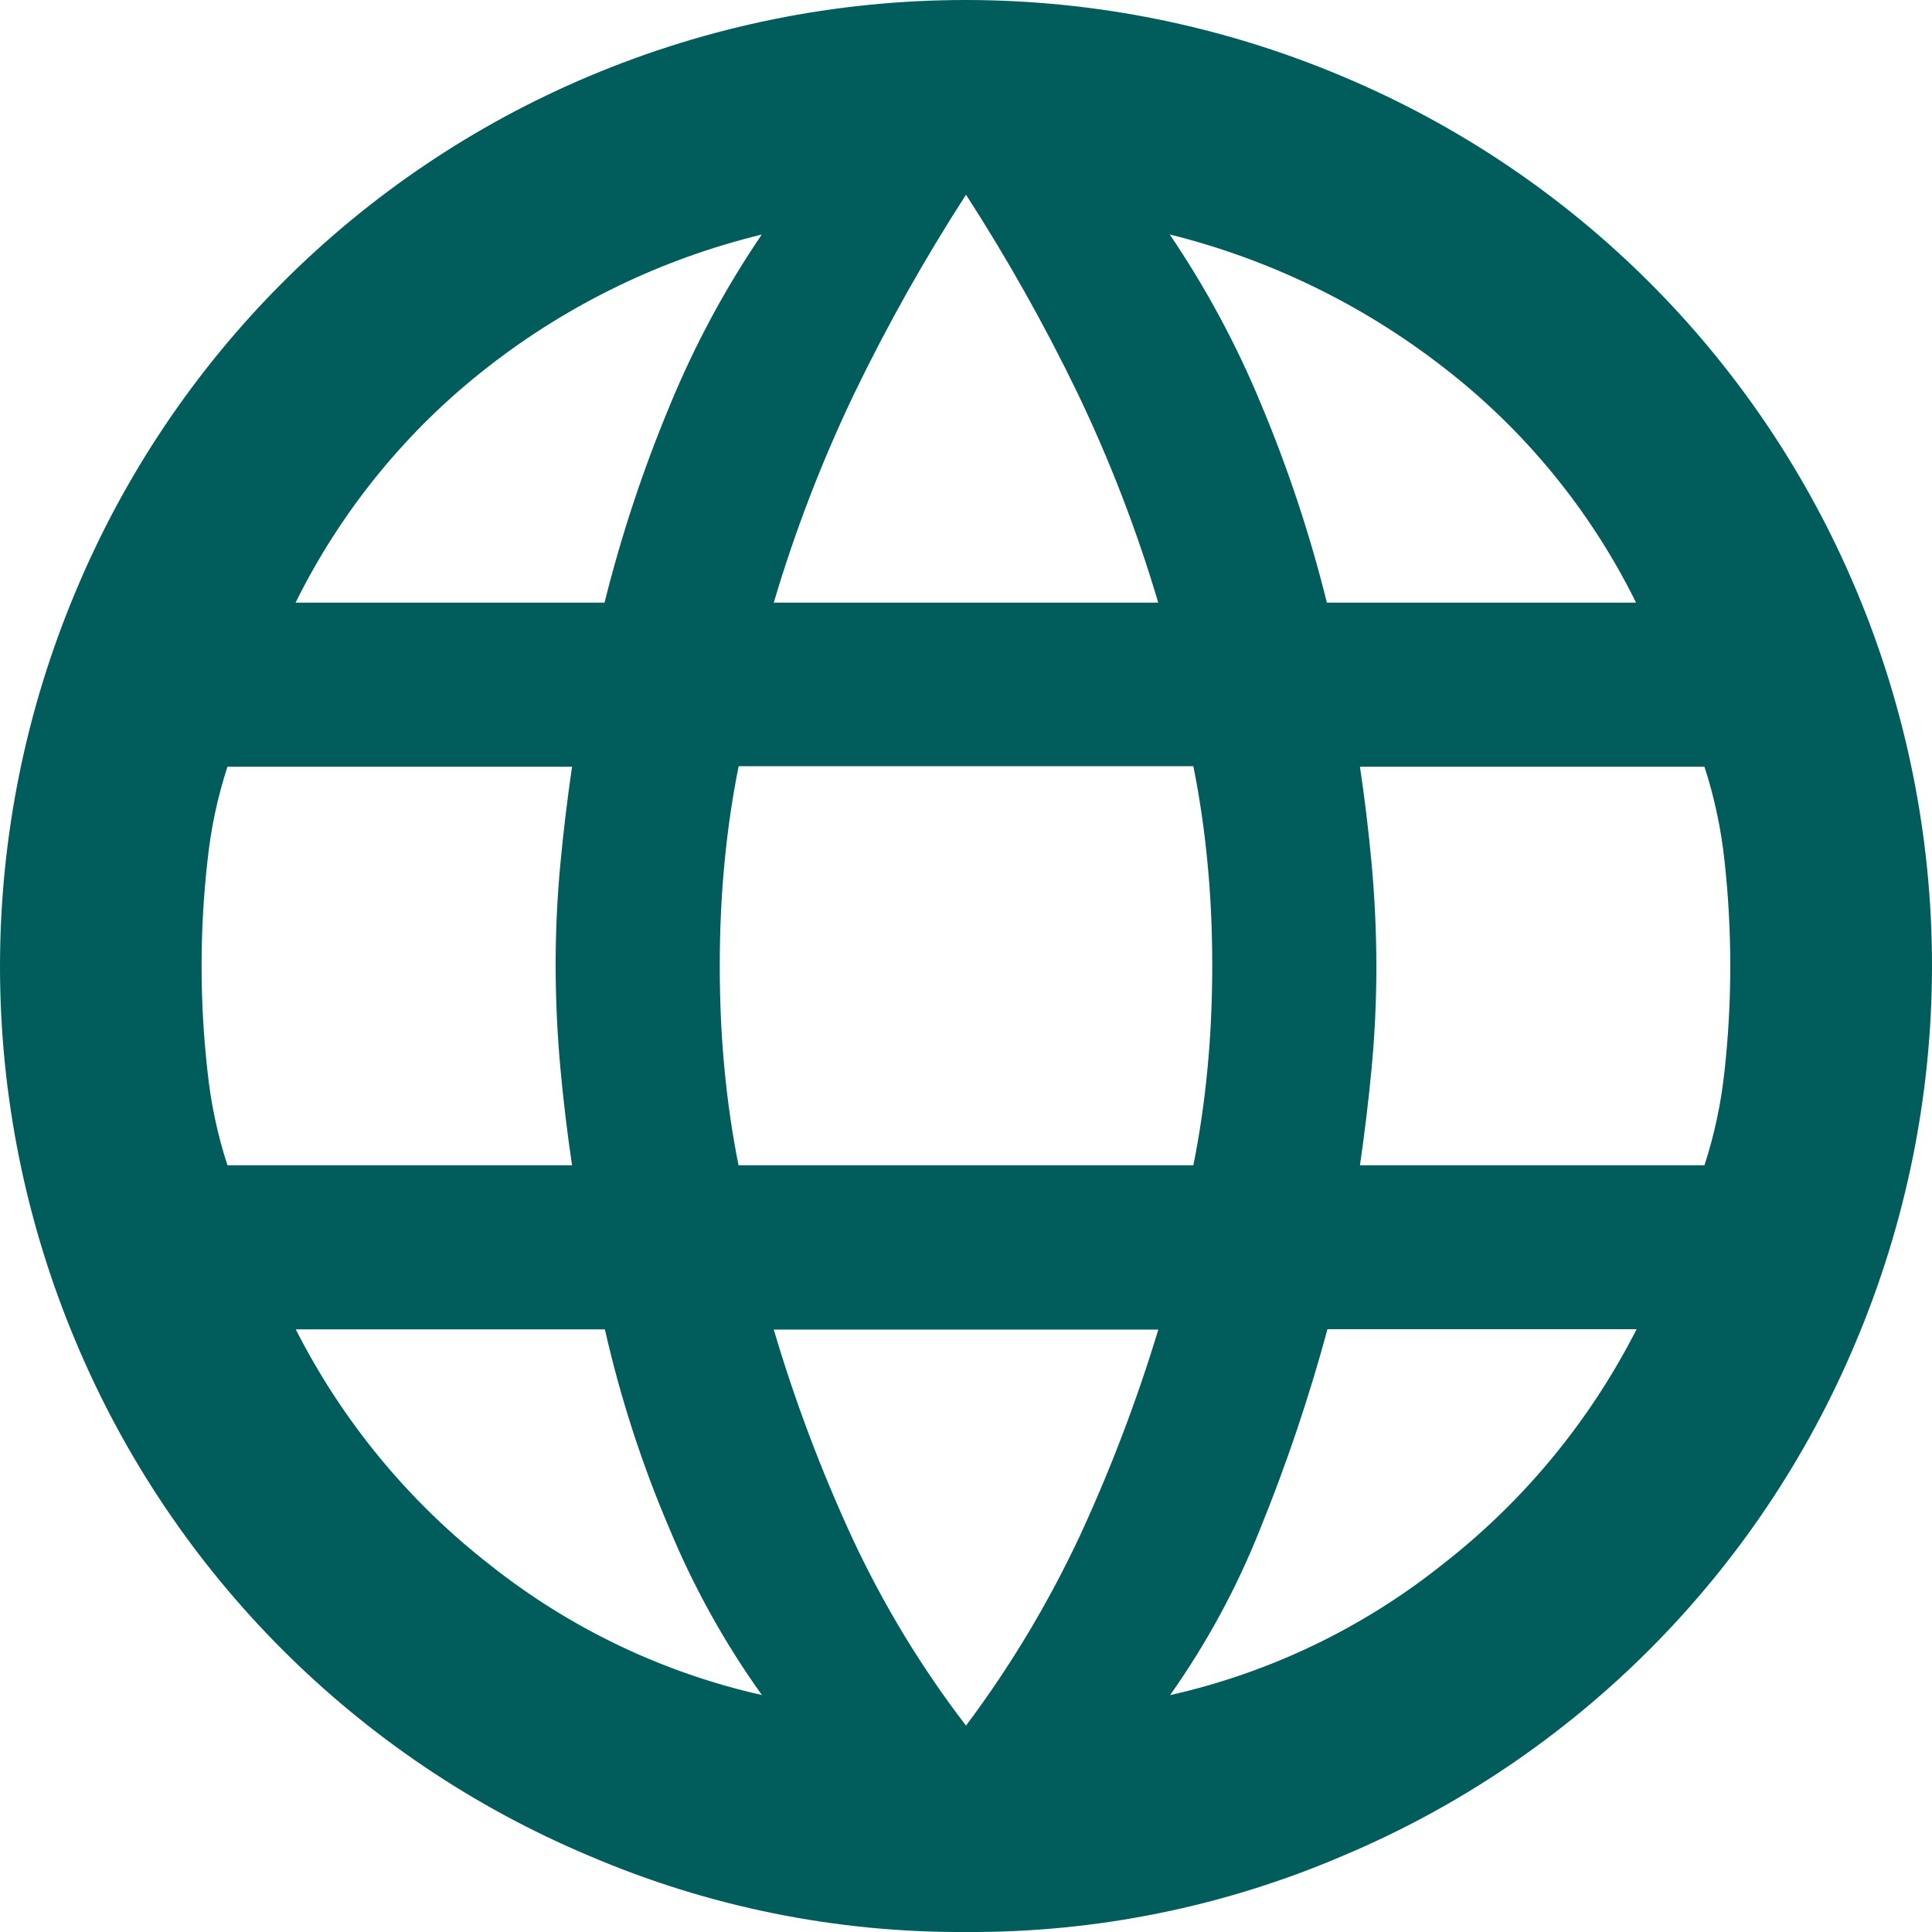 <svg width="22" height="22" viewBox="0 0 22 22" fill="none" xmlns="http://www.w3.org/2000/svg">
<g clip-path="url(#clip0_998_12077)">
<path d="M11 22C9.526 22.009 8.065 21.714 6.71 21.133C4.073 20.025 1.976 17.927 0.868 15.29C0.295 13.934 0 12.477 0 11.005C0 9.533 0.295 8.076 0.868 6.72C1.974 4.08 4.072 1.978 6.71 0.867C8.066 0.295 9.523 0 10.995 0C12.467 0 13.924 0.295 15.28 0.867C17.921 1.973 20.022 4.071 21.133 6.71C21.705 8.066 22 9.523 22 10.995C22 12.467 21.705 13.924 21.133 15.28C20.027 17.921 17.929 20.023 15.29 21.133C13.935 21.714 12.474 22.009 11 22ZM11 19.65C11.505 18.976 11.939 18.252 12.296 17.49C12.648 16.728 12.947 15.943 13.19 15.14H8.811C9.051 15.953 9.351 16.747 9.706 17.516C10.059 18.273 10.492 18.988 11 19.65ZM8.677 19.303C8.254 18.713 7.901 18.077 7.623 17.407C7.31 16.675 7.064 15.915 6.888 15.138H3.368C3.899 16.184 4.654 17.1 5.58 17.82C6.488 18.541 7.547 19.048 8.678 19.302L8.677 19.303ZM13.322 19.303C14.453 19.049 15.512 18.542 16.419 17.82C17.347 17.1 18.104 16.183 18.636 15.136H15.116C14.906 15.912 14.649 16.675 14.346 17.419C14.081 18.086 13.737 18.718 13.323 19.304L13.322 19.303ZM2.59 13.269H6.514C6.461 12.914 6.416 12.544 6.381 12.161C6.346 11.777 6.328 11.39 6.327 11C6.327 10.608 6.345 10.221 6.381 9.838C6.417 9.456 6.462 9.086 6.514 8.731H2.59C2.477 9.078 2.401 9.436 2.363 9.799C2.273 10.597 2.273 11.403 2.363 12.201C2.401 12.564 2.477 12.922 2.59 13.269ZM8.41 13.269H13.589C13.662 12.906 13.715 12.539 13.75 12.169C13.786 11.795 13.804 11.404 13.804 10.995C13.804 10.585 13.786 10.196 13.75 9.825C13.715 9.456 13.662 9.089 13.589 8.725H8.411C8.338 9.089 8.285 9.456 8.25 9.825C8.214 10.199 8.196 10.591 8.196 11C8.196 11.409 8.214 11.801 8.25 12.175C8.285 12.542 8.337 12.908 8.41 13.269ZM15.485 13.269H19.409C19.522 12.922 19.598 12.564 19.637 12.201C19.725 11.403 19.725 10.597 19.637 9.799C19.598 9.436 19.522 9.078 19.409 8.731H15.486C15.539 9.086 15.584 9.456 15.619 9.838C15.654 10.221 15.672 10.608 15.673 11C15.673 11.392 15.655 11.778 15.619 12.161C15.583 12.543 15.538 12.912 15.486 13.269H15.485ZM15.111 6.862H18.63C18.111 5.811 17.359 4.893 16.43 4.178C15.51 3.464 14.45 2.951 13.32 2.67C13.732 3.278 14.081 3.926 14.361 4.605C14.668 5.337 14.918 6.091 15.109 6.861L15.111 6.862ZM8.81 6.862H13.189C12.946 6.042 12.638 5.243 12.268 4.472C11.892 3.695 11.468 2.942 11 2.217C10.532 2.942 10.108 3.695 9.732 4.472C9.362 5.243 9.054 6.042 8.811 6.862H8.81ZM3.364 6.862H6.884C7.076 6.092 7.326 5.338 7.632 4.606C7.912 3.927 8.261 3.279 8.674 2.671C7.538 2.947 6.475 3.461 5.554 4.18C4.631 4.898 3.883 5.816 3.365 6.864L3.364 6.862Z" fill="#005D5C"/>
</g>
<defs>
<clipPath id="clip0_998_12077">
<rect width="22" height="22" fill="white"/>
</clipPath>
</defs>
</svg>
